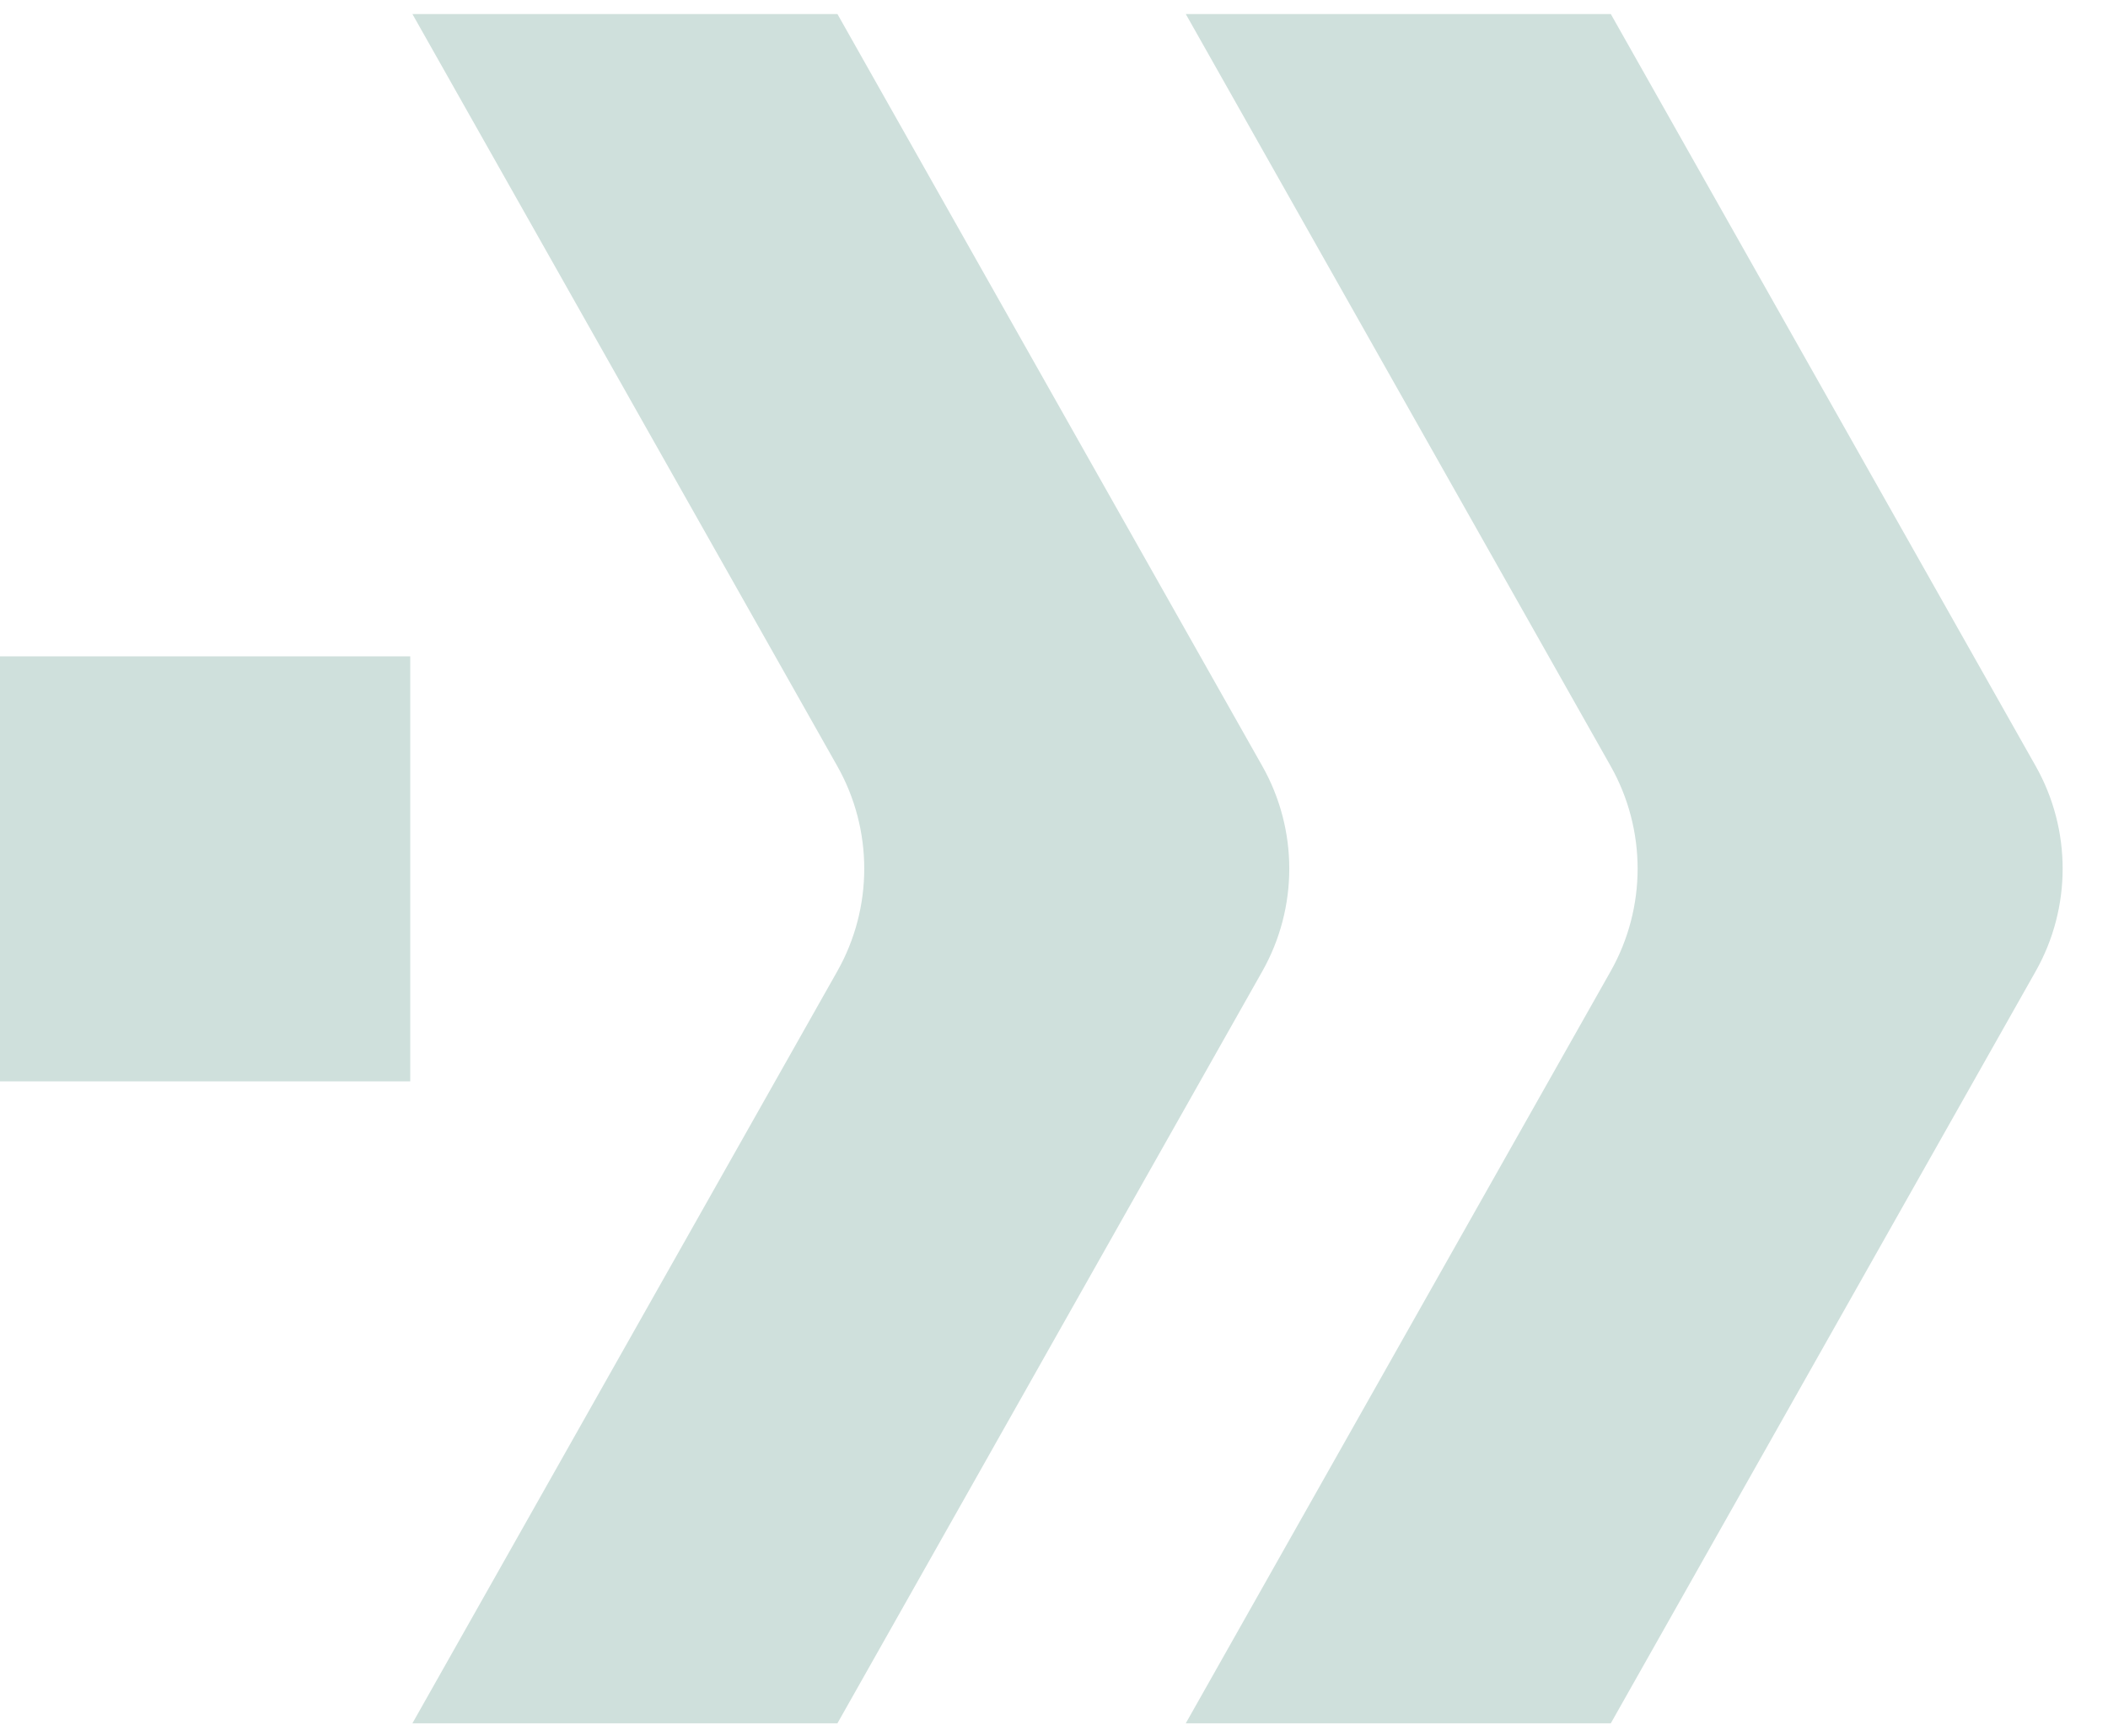 <?xml version="1.0" encoding="UTF-8"?> <svg xmlns="http://www.w3.org/2000/svg" width="102" height="84" viewBox="0 0 102 84" fill="none"><path d="M40.521 83.393L61.078 47.004C62.82 43.921 62.82 40.151 61.078 37.069L40.521 0.679L19.955 0.679L40.512 37.069C42.254 40.151 42.254 43.921 40.512 47.004L19.955 83.393L40.521 83.393Z" fill="#CFE0DC"></path><path d="M77.942 83.393L98.499 47.004C100.241 43.921 100.241 40.151 98.499 37.068L77.942 0.679L57.376 0.679L77.933 37.068C79.675 40.151 79.675 43.921 77.933 47.004L57.376 83.393L77.942 83.393Z" fill="#CFE0DC"></path><path d="M19.85 31.762L0 31.762L0 52.328L19.85 52.328L19.85 31.762Z" fill="#CFE0DC"></path></svg> 
